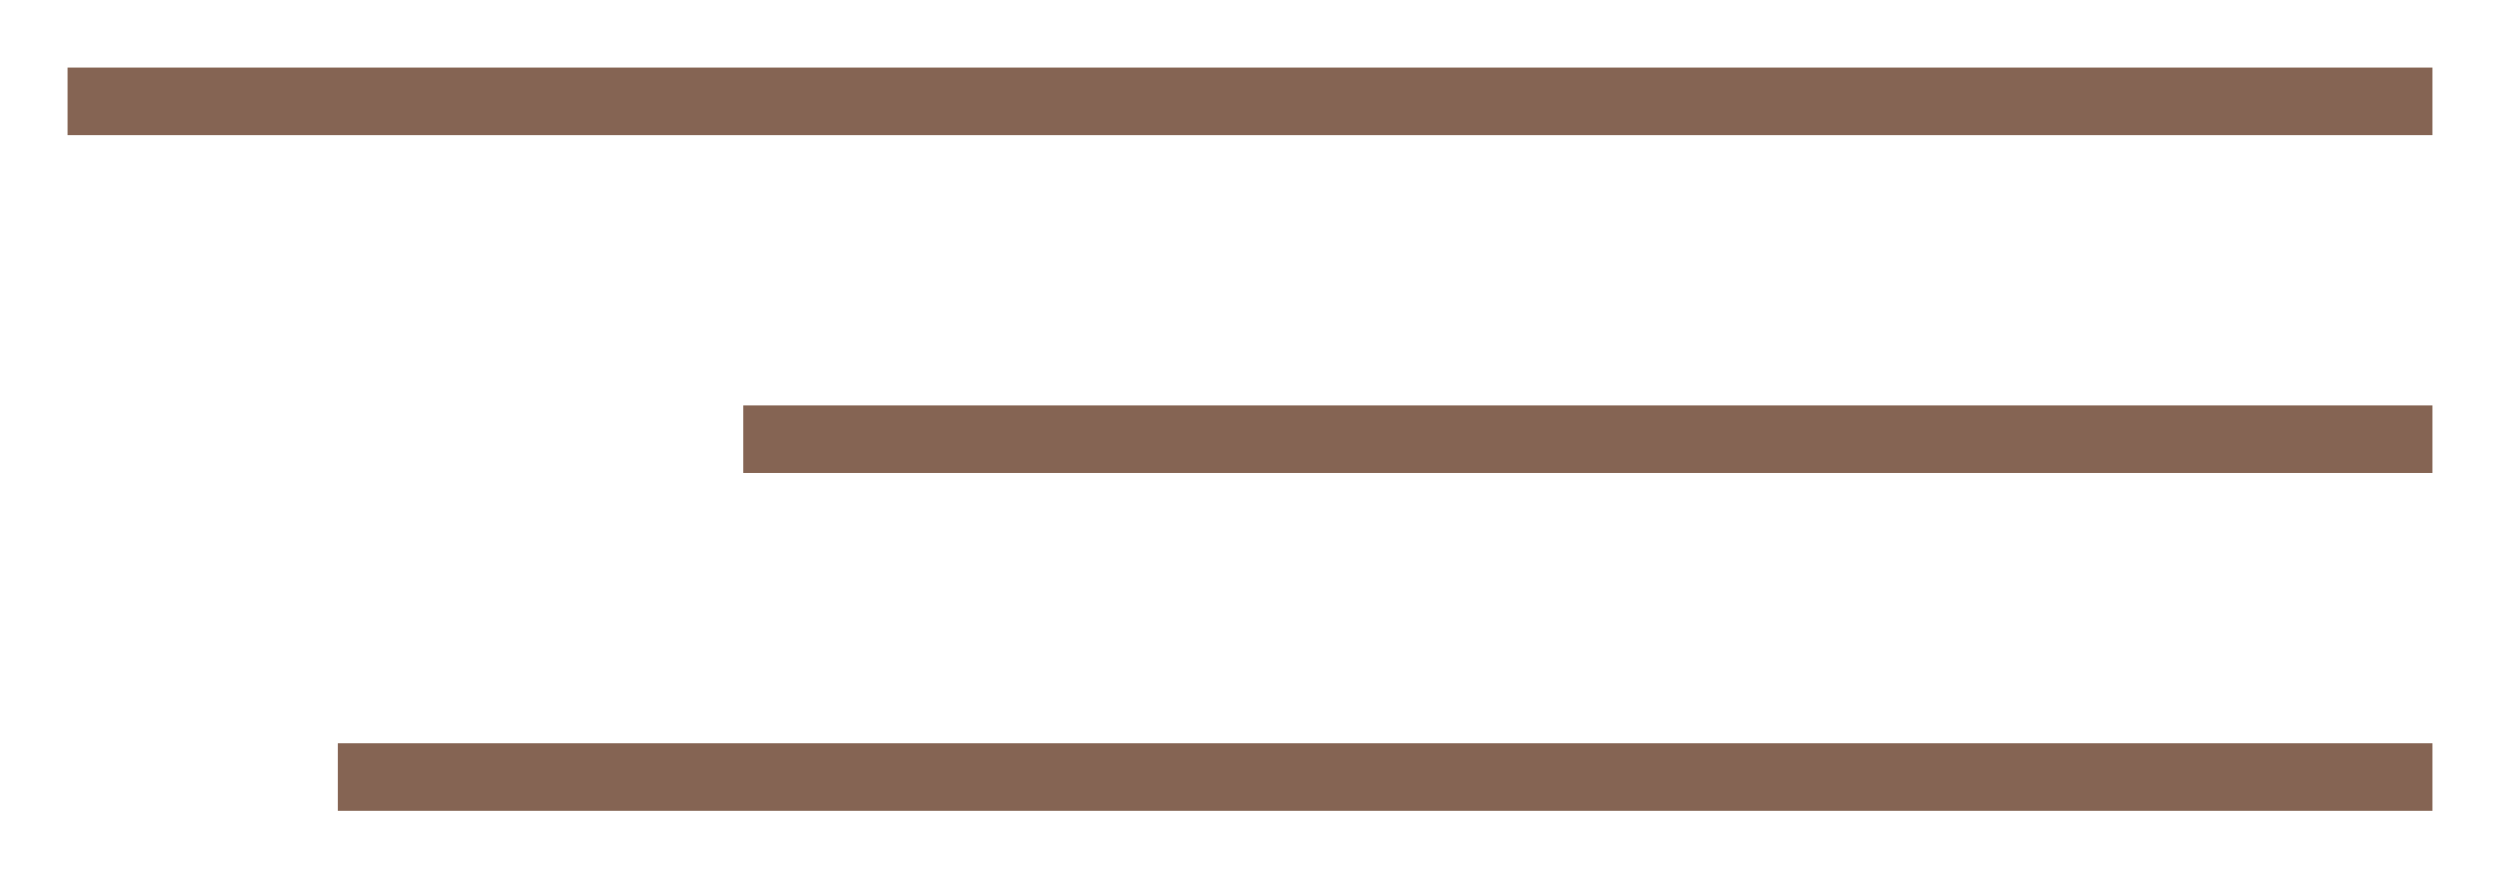 <?xml version="1.0" encoding="UTF-8"?> <svg xmlns="http://www.w3.org/2000/svg" width="37" height="13" viewBox="0 0 37 13" fill="none"><line x1="1" y1="1.5" x2="36" y2="1.5" stroke="#856453"></line><line x1="5" y1="11.5" x2="36" y2="11.5" stroke="#856453"></line><line x1="11" y1="6.5" x2="36" y2="6.5" stroke="#856453"></line></svg> 